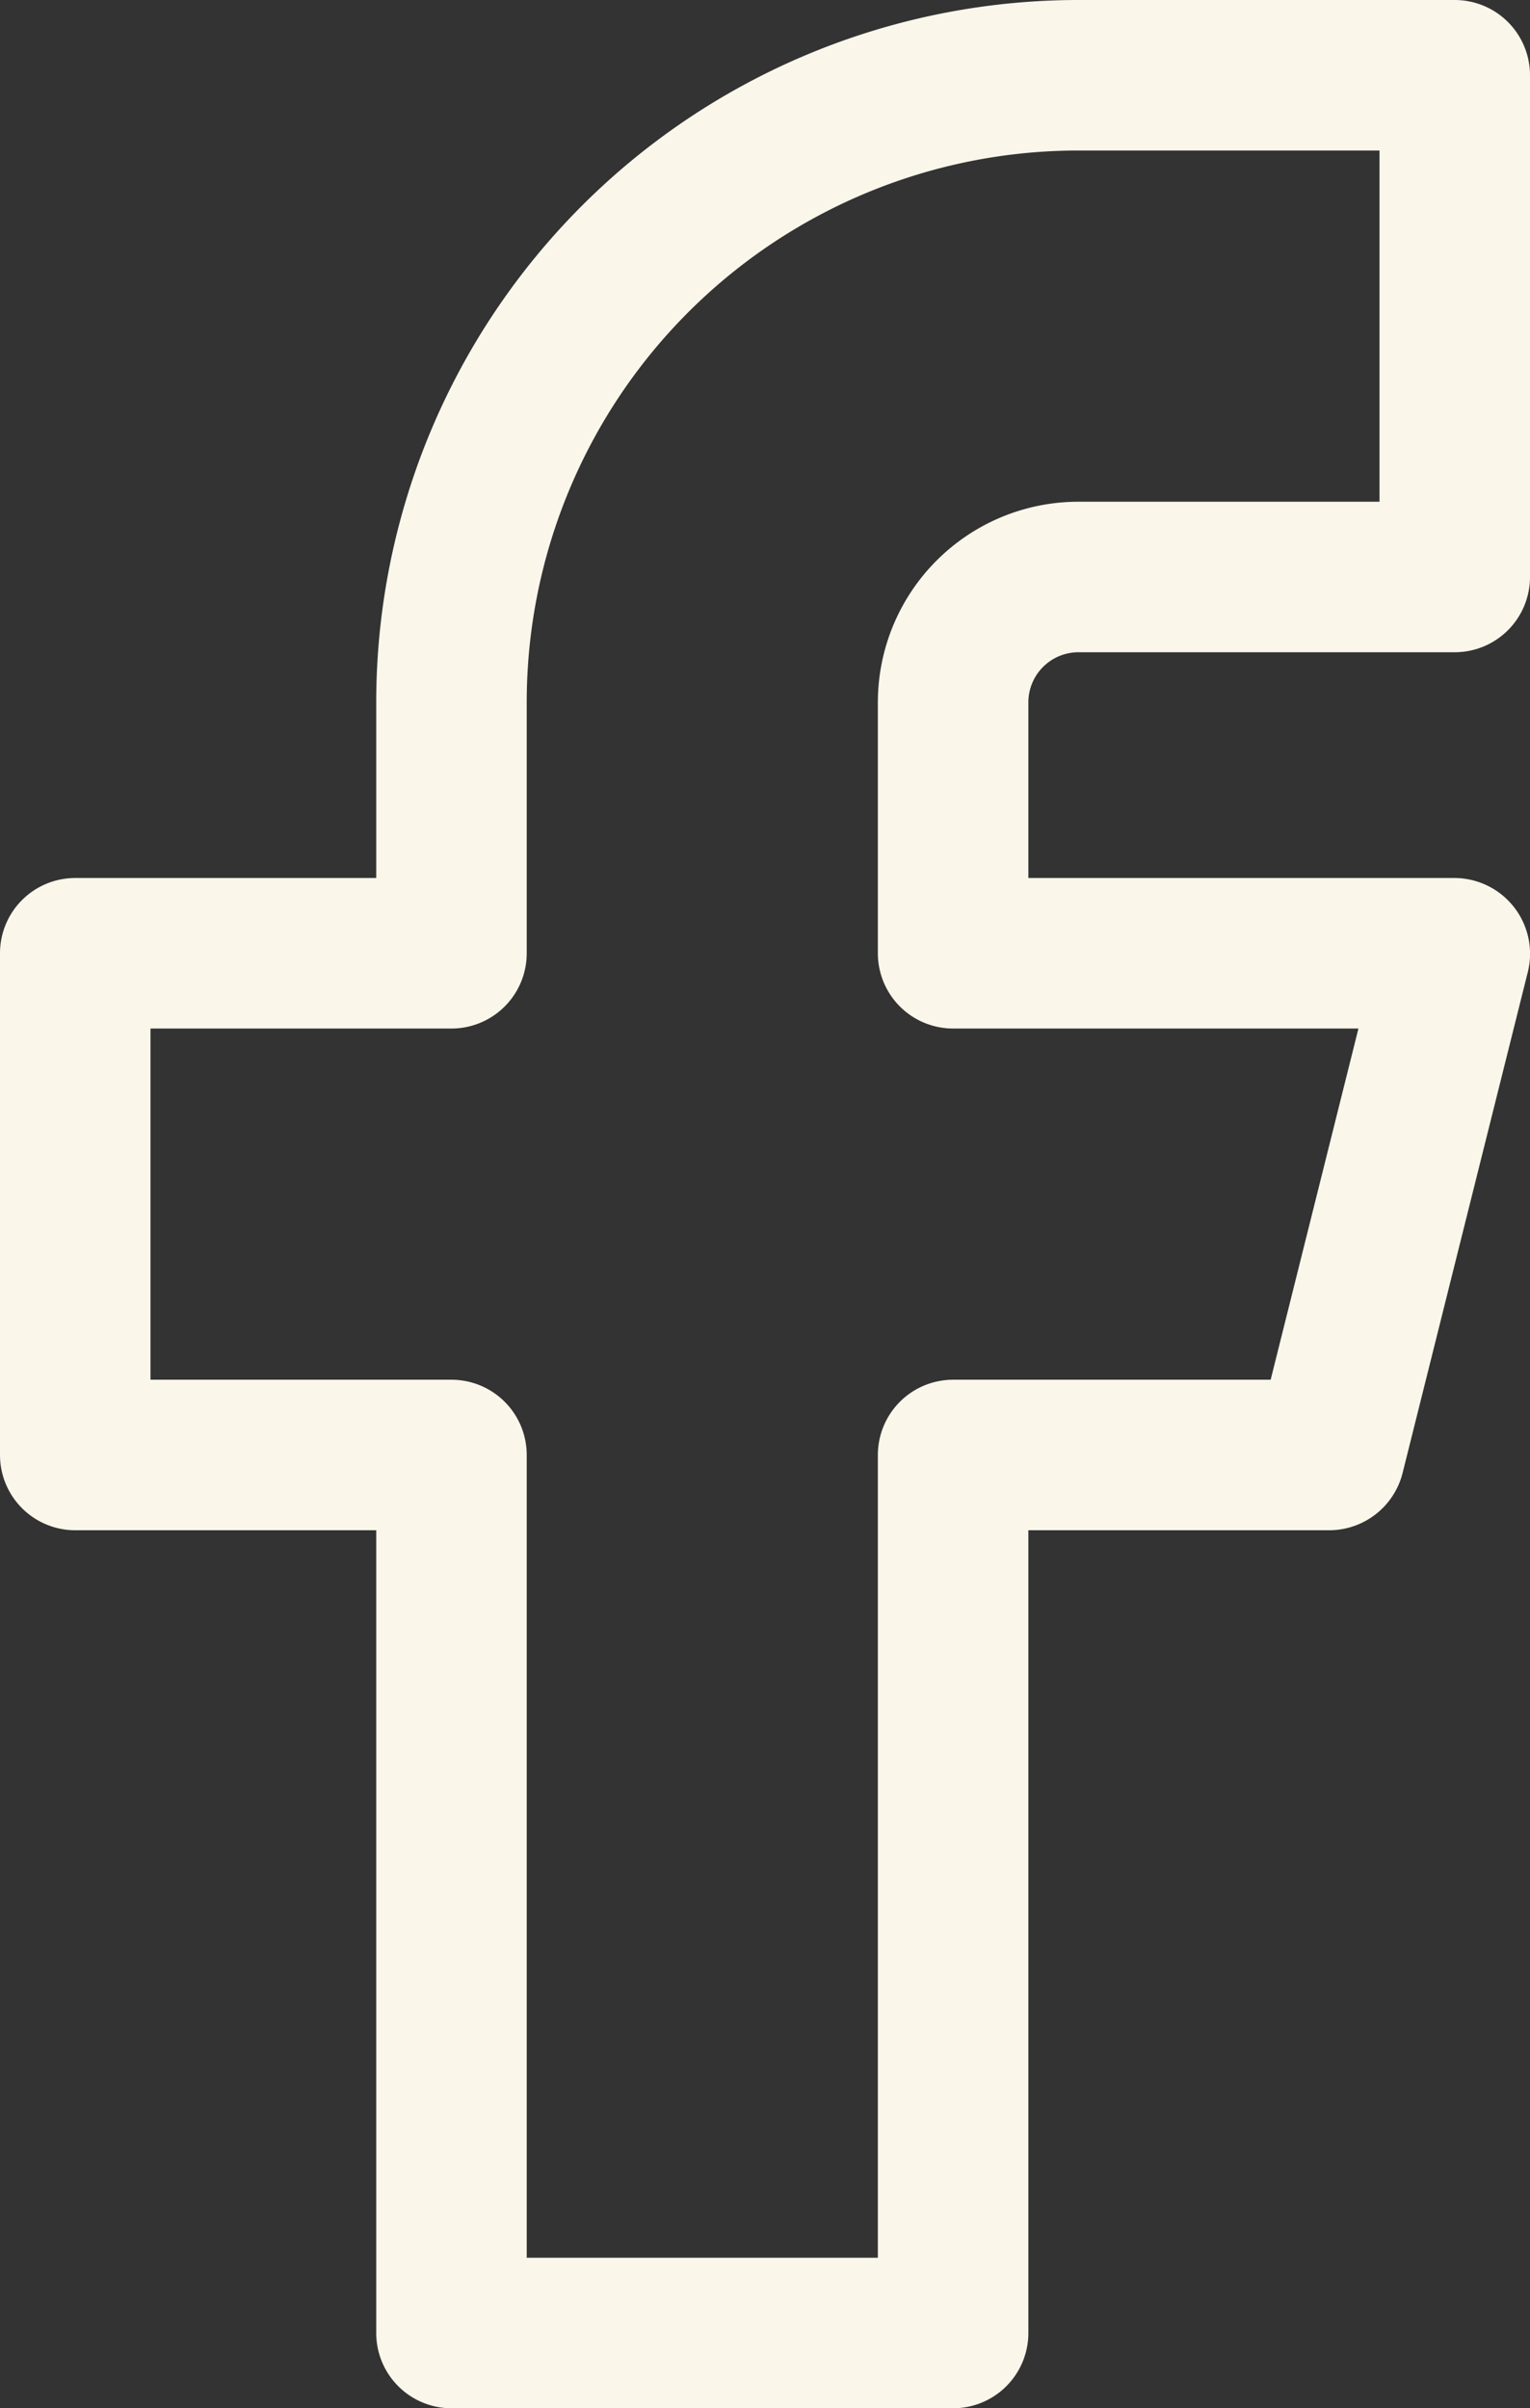 <svg xmlns="http://www.w3.org/2000/svg" viewBox="0 0 30.5 48"><rect x="0" y="0" width="30.5" height="48" fill="#333333" stroke="none"/><defs><style>.cls-1{fill:#faf6ea;}</style></defs><g id="Layer_2" data-name="Layer 2"><g id="Layer_1-2" data-name="Layer 1"><path class="cls-1" d="M19,48H9a1.5,1.5,0,0,1-1.5-1.5v-16h-6A1.5,1.5,0,0,1,0,29V19a1.5,1.5,0,0,1,1.5-1.5h6V14a14,14,0,0,1,14-14H29a1.5,1.5,0,0,1,1.5,1.5v10A1.5,1.5,0,0,1,29,13H21.5a1,1,0,0,0-1,1v3.5H29a1.51,1.51,0,0,1,1.46,1.86l-2.5,10A1.51,1.51,0,0,1,26.5,30.5h-6v16A1.5,1.5,0,0,1,19,48Zm-8.5-3h7V29A1.5,1.5,0,0,1,19,27.5h6.33l1.75-7H19A1.5,1.5,0,0,1,17.5,19V14a4,4,0,0,1,4-4h6V3h-6a11,11,0,0,0-11,11v5A1.5,1.5,0,0,1,9,20.5H3v7H9A1.5,1.5,0,0,1,10.5,29Z"/></g></g></svg>
